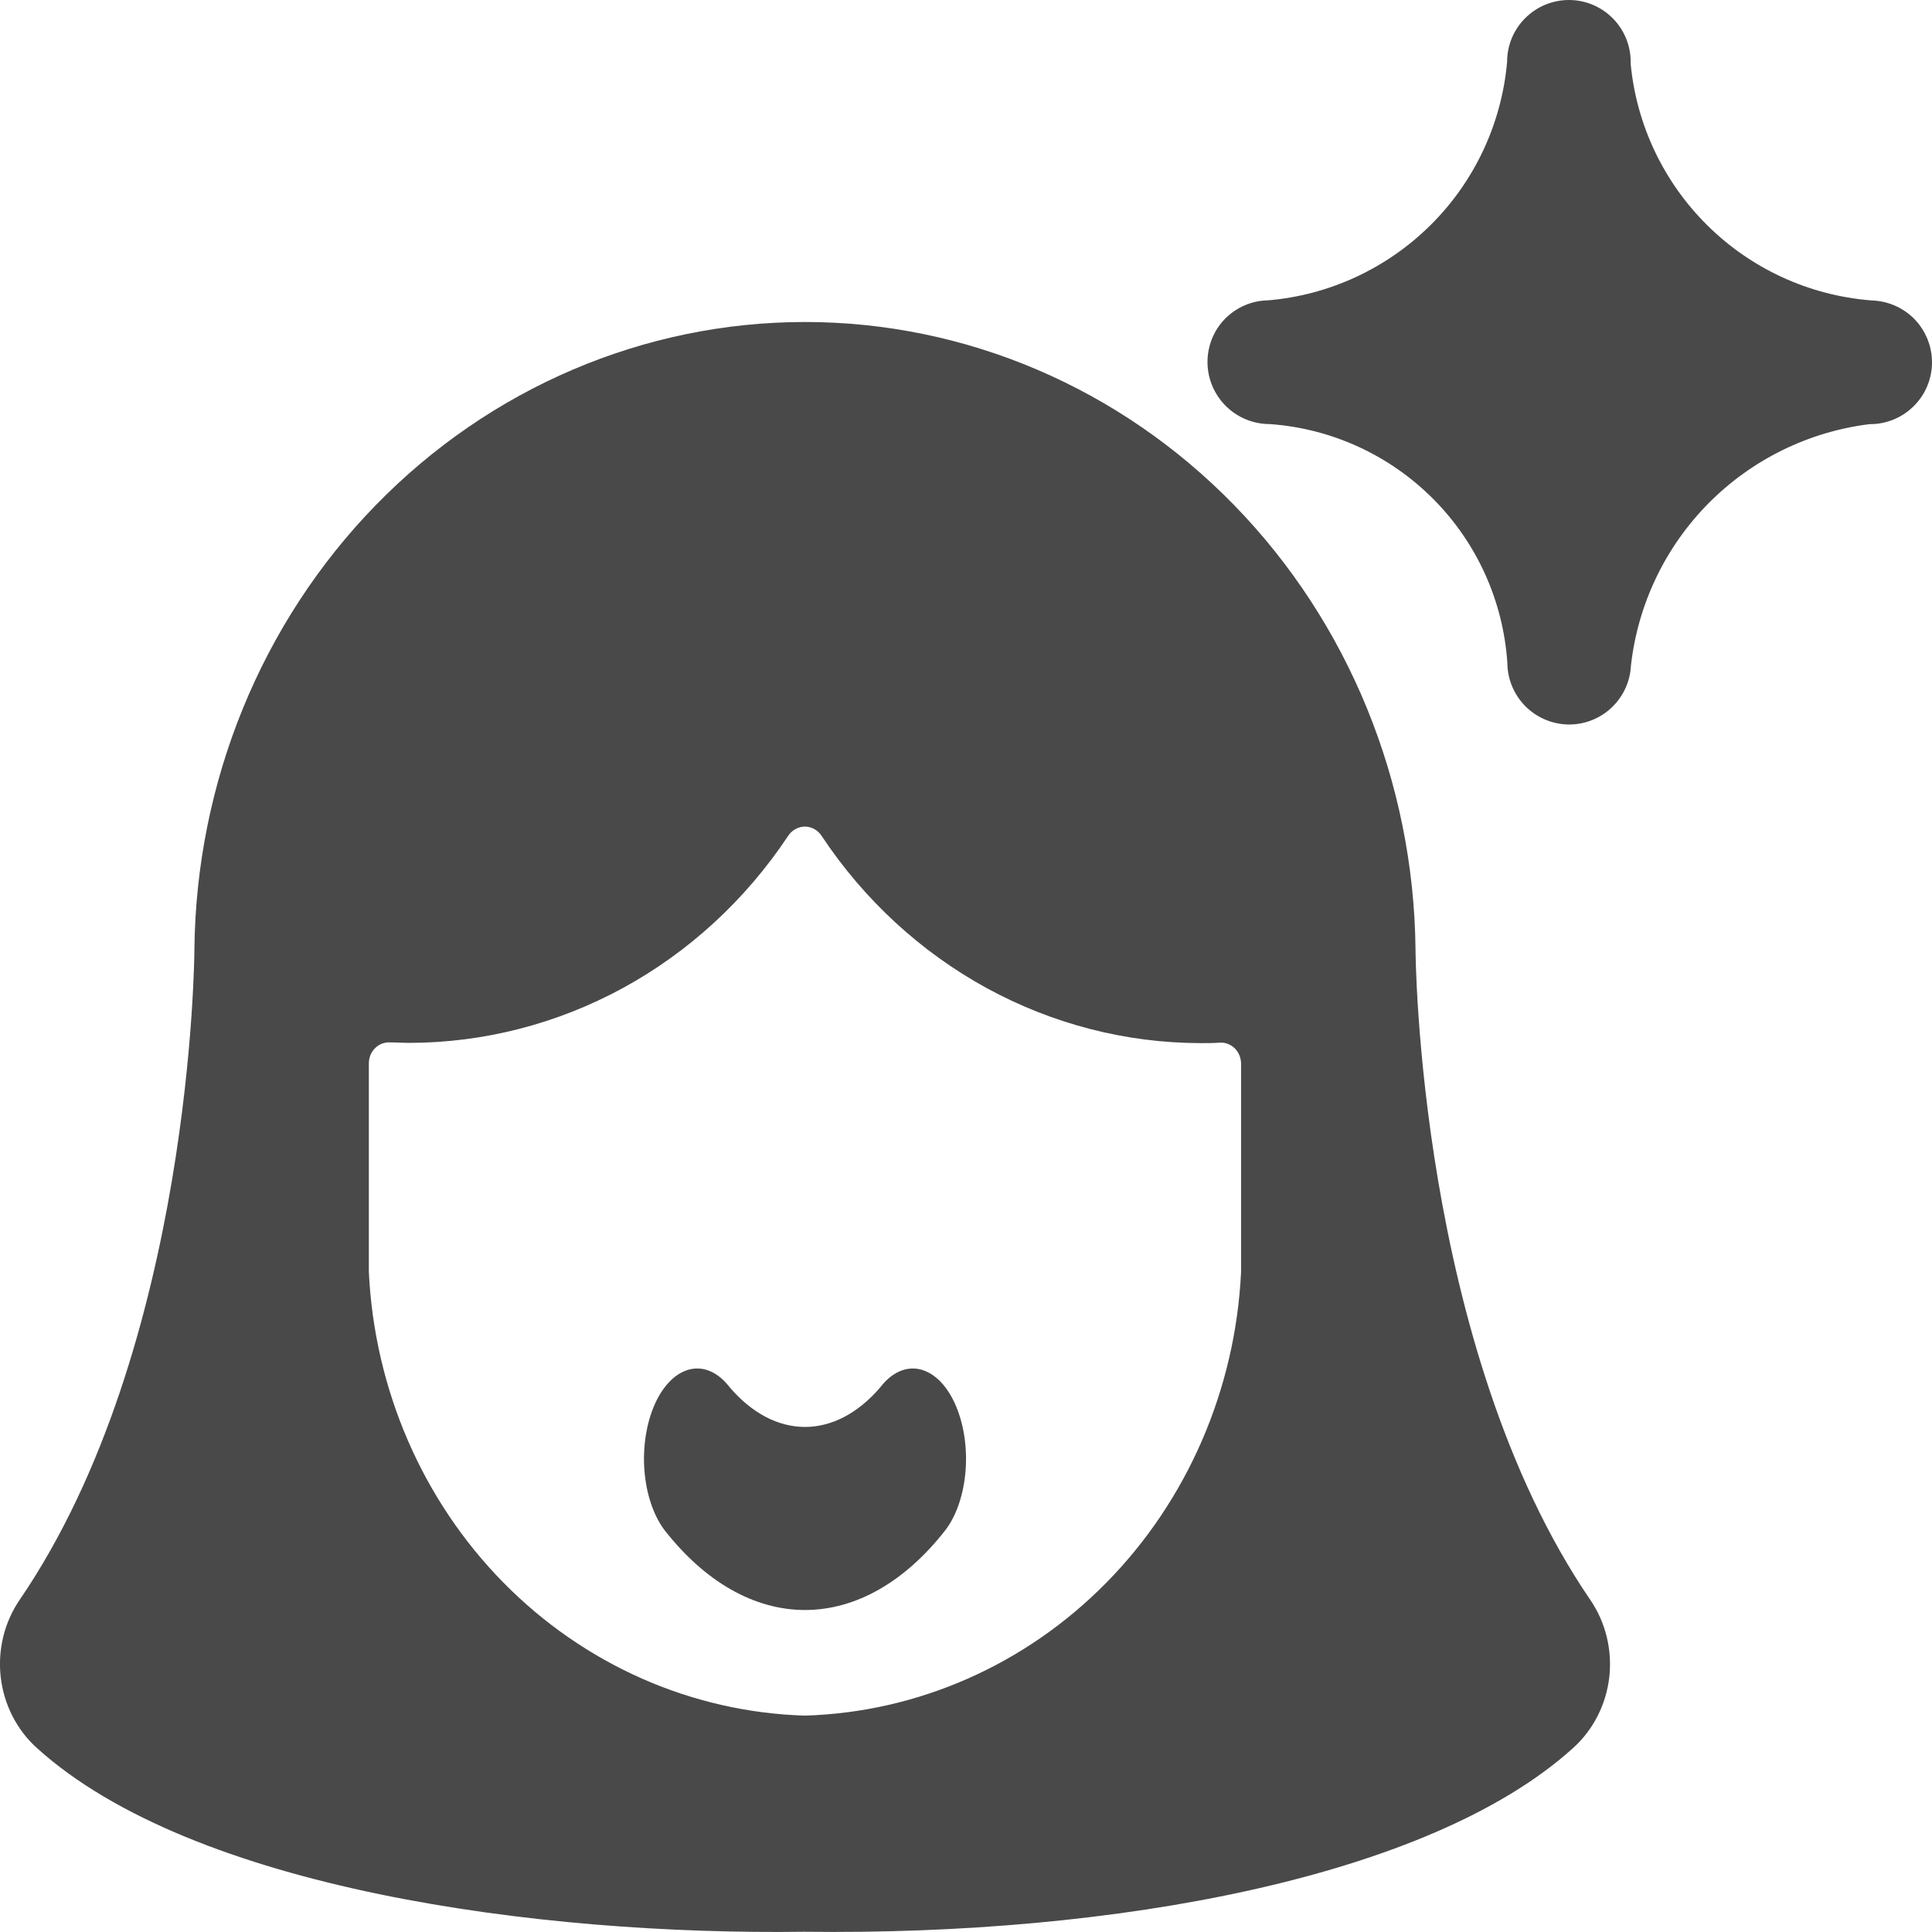 <svg width="24" height="24" viewBox="0 0 24 24" fill="none" xmlns="http://www.w3.org/2000/svg">
<g clip-path="url(#clip0_1_112)">
<path d="M17.584 11.788C17.561 9.714 16.752 7.734 15.332 6.276C13.912 4.818 11.996 4 10 4C8.003 4 6.087 4.818 4.667 6.276C3.247 7.734 2.438 9.714 2.415 11.788C2.415 11.838 2.391 16.73 0.246 19.871C0.054 20.151 -0.03 20.494 0.009 20.835C0.049 21.177 0.209 21.49 0.459 21.715C2.396 23.466 6.683 24.043 9.993 23.997C13.845 24.046 17.762 23.324 19.541 21.715C19.791 21.49 19.951 21.177 19.991 20.836C20.03 20.494 19.945 20.15 19.753 19.871C17.613 16.735 17.584 11.838 17.584 11.788ZM4.582 15.802V13.208C4.582 13.173 4.589 13.138 4.602 13.106C4.615 13.074 4.635 13.045 4.659 13.021C4.684 12.996 4.713 12.977 4.744 12.965C4.776 12.953 4.81 12.947 4.843 12.949C4.924 12.949 5.006 12.955 5.088 12.955C6.013 12.953 6.923 12.718 7.741 12.272C8.559 11.825 9.261 11.179 9.787 10.389C9.81 10.352 9.841 10.322 9.878 10.301C9.915 10.28 9.956 10.268 9.999 10.268C10.041 10.268 10.082 10.28 10.119 10.301C10.156 10.322 10.187 10.352 10.21 10.389C10.736 11.18 11.438 11.826 12.256 12.274C13.075 12.721 13.985 12.956 14.91 12.958C14.992 12.958 15.074 12.958 15.155 12.952C15.189 12.95 15.223 12.956 15.254 12.968C15.286 12.981 15.315 12.999 15.34 13.024C15.364 13.048 15.383 13.077 15.396 13.109C15.41 13.142 15.416 13.176 15.417 13.211V15.805C15.346 17.262 14.749 18.639 13.745 19.659C12.741 20.68 11.403 21.27 9.999 21.312C8.594 21.27 7.256 20.679 6.252 19.658C5.248 18.637 4.652 17.26 4.582 15.802Z" fill="#494949"/>
<path d="M11.743 19.009C11.812 18.919 11.87 18.807 11.913 18.679C11.956 18.551 11.984 18.41 11.995 18.264C12.006 18.118 12 17.969 11.977 17.827C11.954 17.685 11.915 17.552 11.862 17.435C11.809 17.319 11.743 17.221 11.668 17.148C11.592 17.075 11.509 17.028 11.423 17.009C11.337 16.99 11.25 17.001 11.166 17.039C11.082 17.078 11.004 17.144 10.935 17.234C10.66 17.555 10.334 17.726 10 17.726C9.666 17.726 9.34 17.555 9.065 17.234C8.926 17.052 8.751 16.971 8.577 17.009C8.403 17.047 8.245 17.2 8.138 17.435C8.031 17.671 7.983 17.969 8.005 18.264C8.028 18.559 8.118 18.827 8.256 19.009C8.759 19.652 9.371 20 10 20C10.629 20 11.241 19.652 11.743 19.009Z" fill="#494949"/>
<path d="M23.236 3.731C22.474 3.669 21.758 3.341 21.214 2.804C20.669 2.267 20.33 1.556 20.257 0.795V0.768C20.257 0.565 20.176 0.369 20.032 0.225C19.888 0.081 19.693 0 19.49 0C19.287 -7.23124e-07 19.091 0.081 18.948 0.224C18.803 0.368 18.722 0.563 18.722 0.766C18.655 1.531 18.321 2.248 17.777 2.79C17.234 3.332 16.517 3.666 15.753 3.731C15.55 3.734 15.358 3.817 15.216 3.962C15.075 4.107 14.998 4.302 15 4.505C15.002 4.708 15.085 4.902 15.229 5.045C15.374 5.188 15.569 5.268 15.772 5.268C16.54 5.322 17.262 5.653 17.805 6.199C18.348 6.745 18.675 7.47 18.725 8.238C18.727 8.438 18.807 8.629 18.947 8.771C19.087 8.913 19.278 8.995 19.477 9H19.493C19.69 9 19.88 8.924 20.022 8.788C20.165 8.652 20.25 8.467 20.26 8.27C20.345 7.509 20.684 6.799 21.221 6.255C21.759 5.711 22.465 5.363 23.224 5.269C23.427 5.271 23.624 5.192 23.769 5.049C23.915 4.907 23.998 4.712 24 4.509C24.002 4.305 23.923 4.109 23.781 3.963C23.638 3.818 23.444 3.735 23.24 3.732L23.236 3.731Z" fill="#494949"/>
</g>
<defs>
<clipPath id="clip0_1_112">
<rect width="24" height="24" fill="white"/>
</clipPath>
</defs>
</svg>

